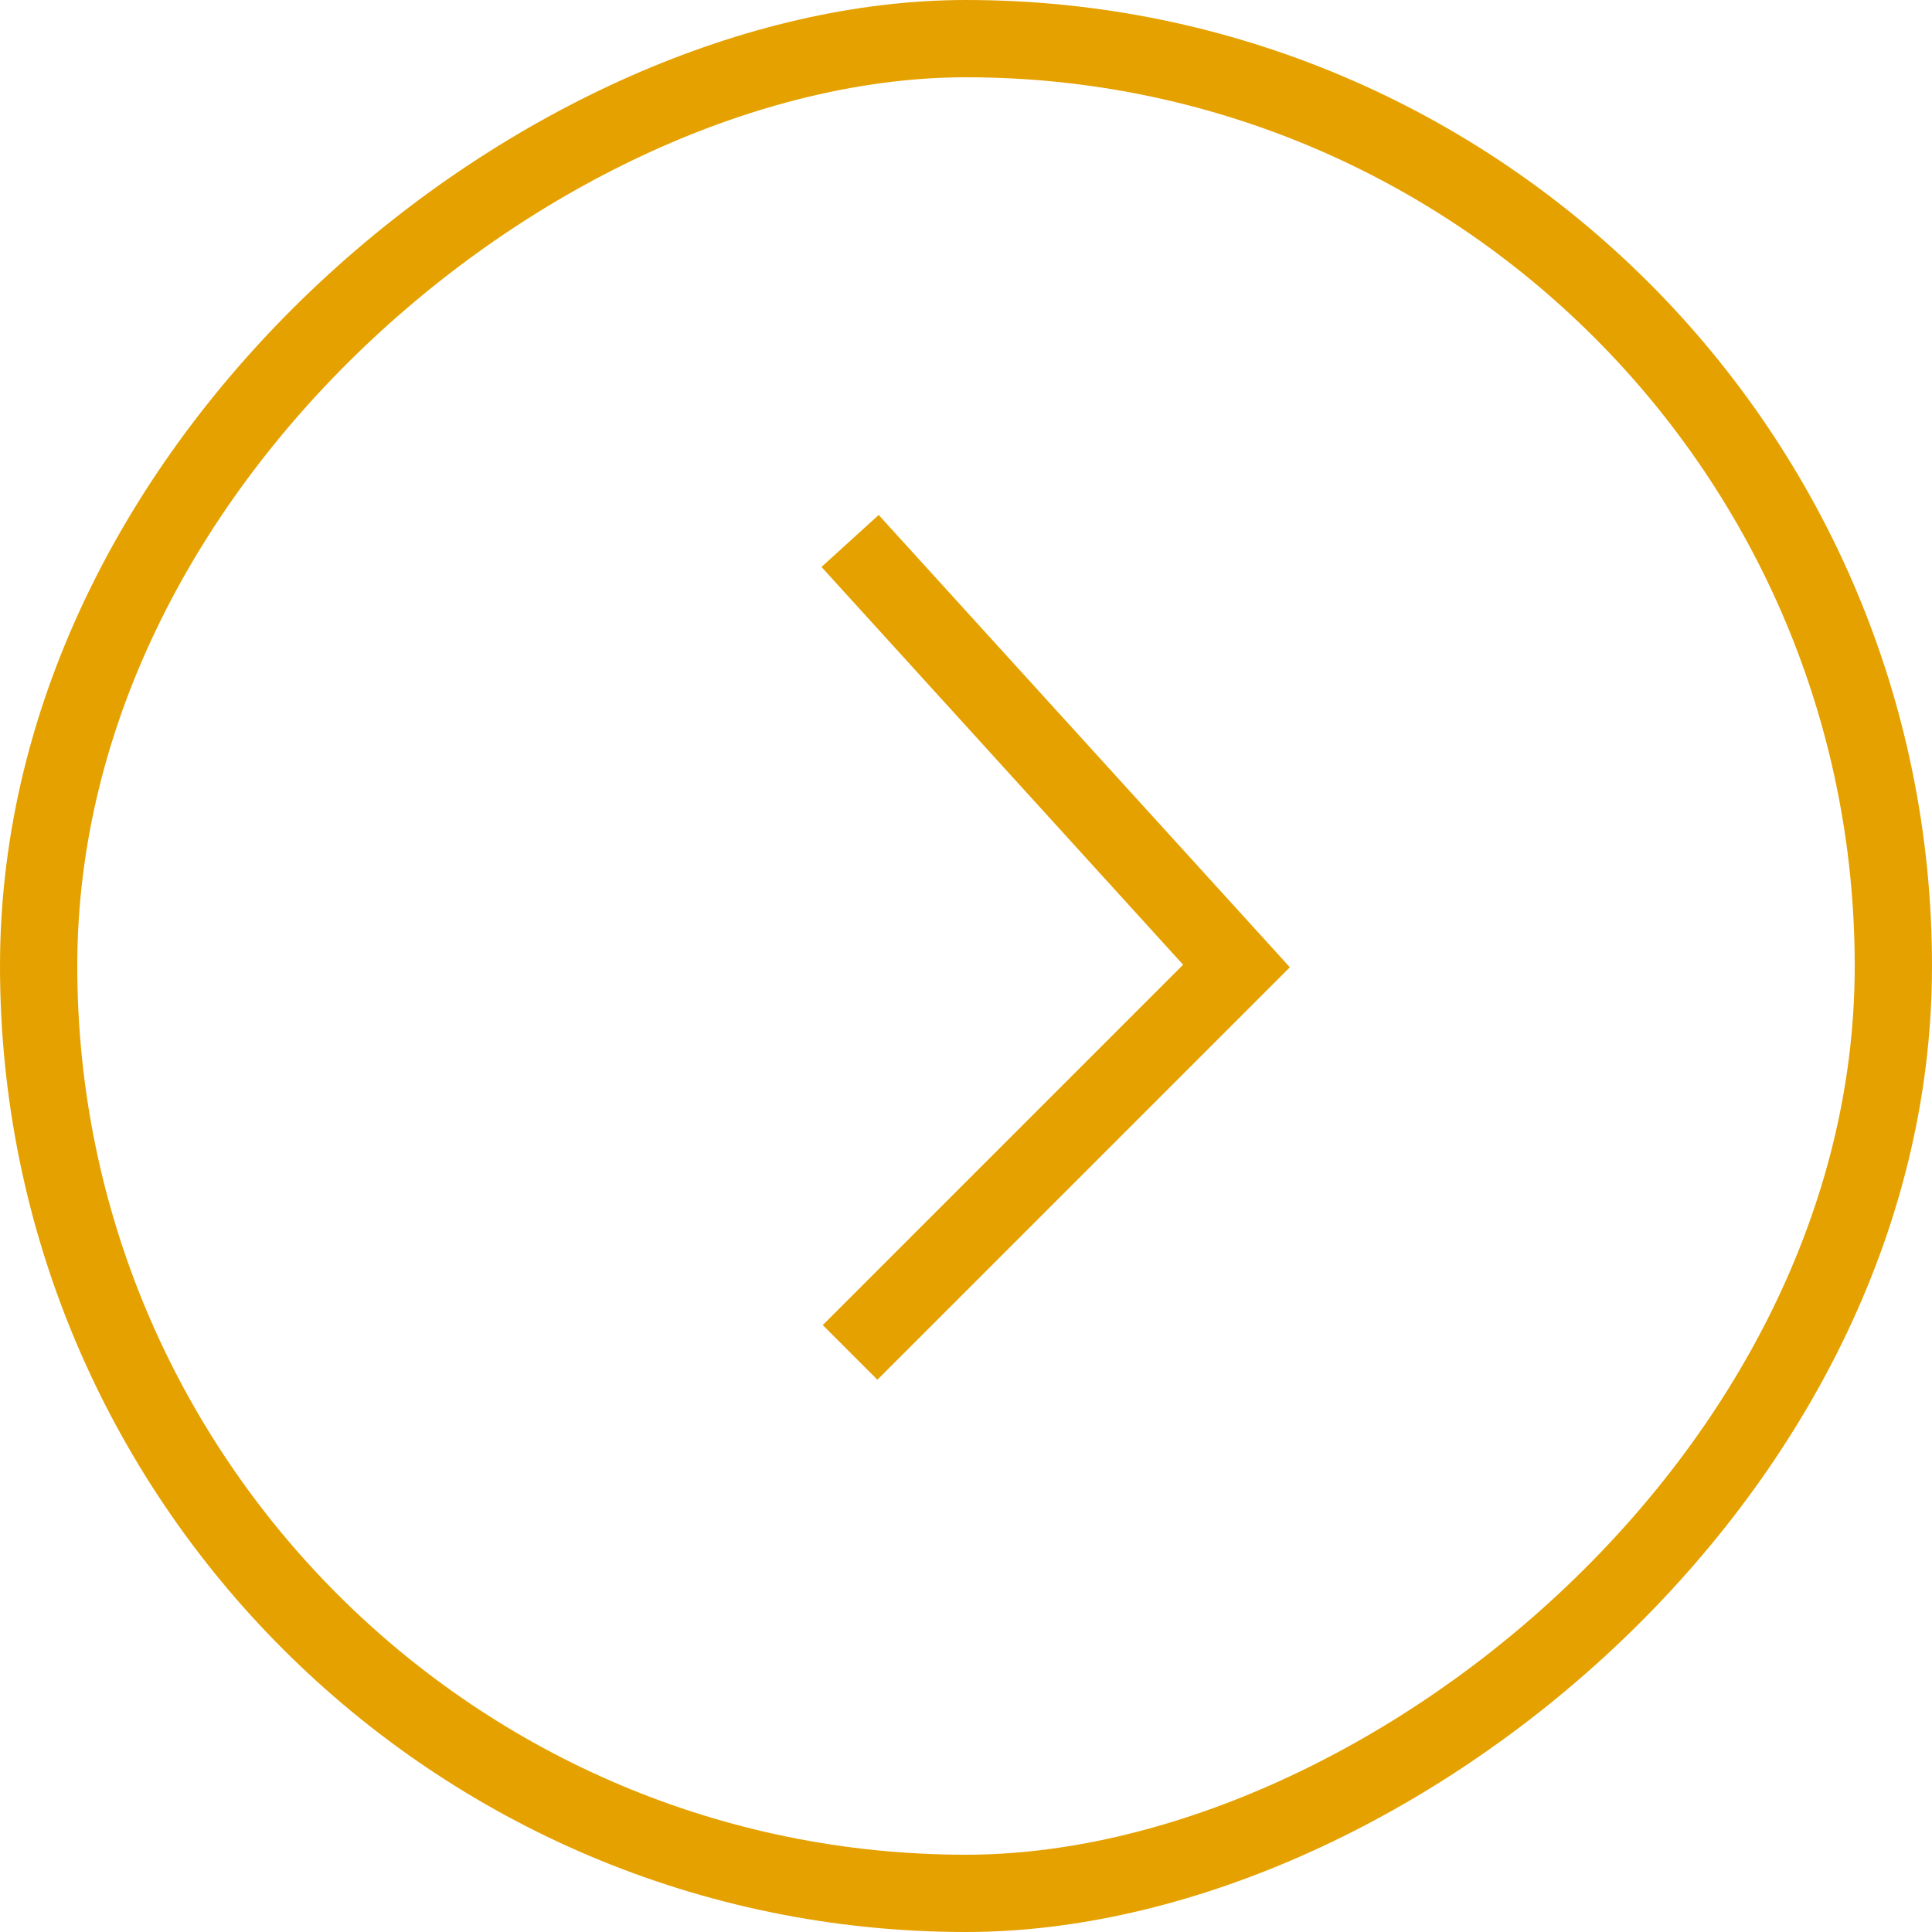 <?xml version="1.0" encoding="UTF-8"?> <svg xmlns="http://www.w3.org/2000/svg" width="50" height="50" viewBox="0 0 50 50" fill="none"> <g clip-path="url(#clip0_27_1142)"> <path d="M22 14L32 25L22 35" stroke="#E5A100" stroke-width="2"></path> </g> <rect x="49" y="1" width="48" height="48" rx="24" transform="rotate(90 49 1)" stroke="#E5A100" stroke-width="2"></rect> <defs> <clipPath id="clip0_27_1142"> <rect x="50" width="50" height="50" rx="25" transform="rotate(90 50 0)" fill="white"></rect> </clipPath> </defs> </svg> 